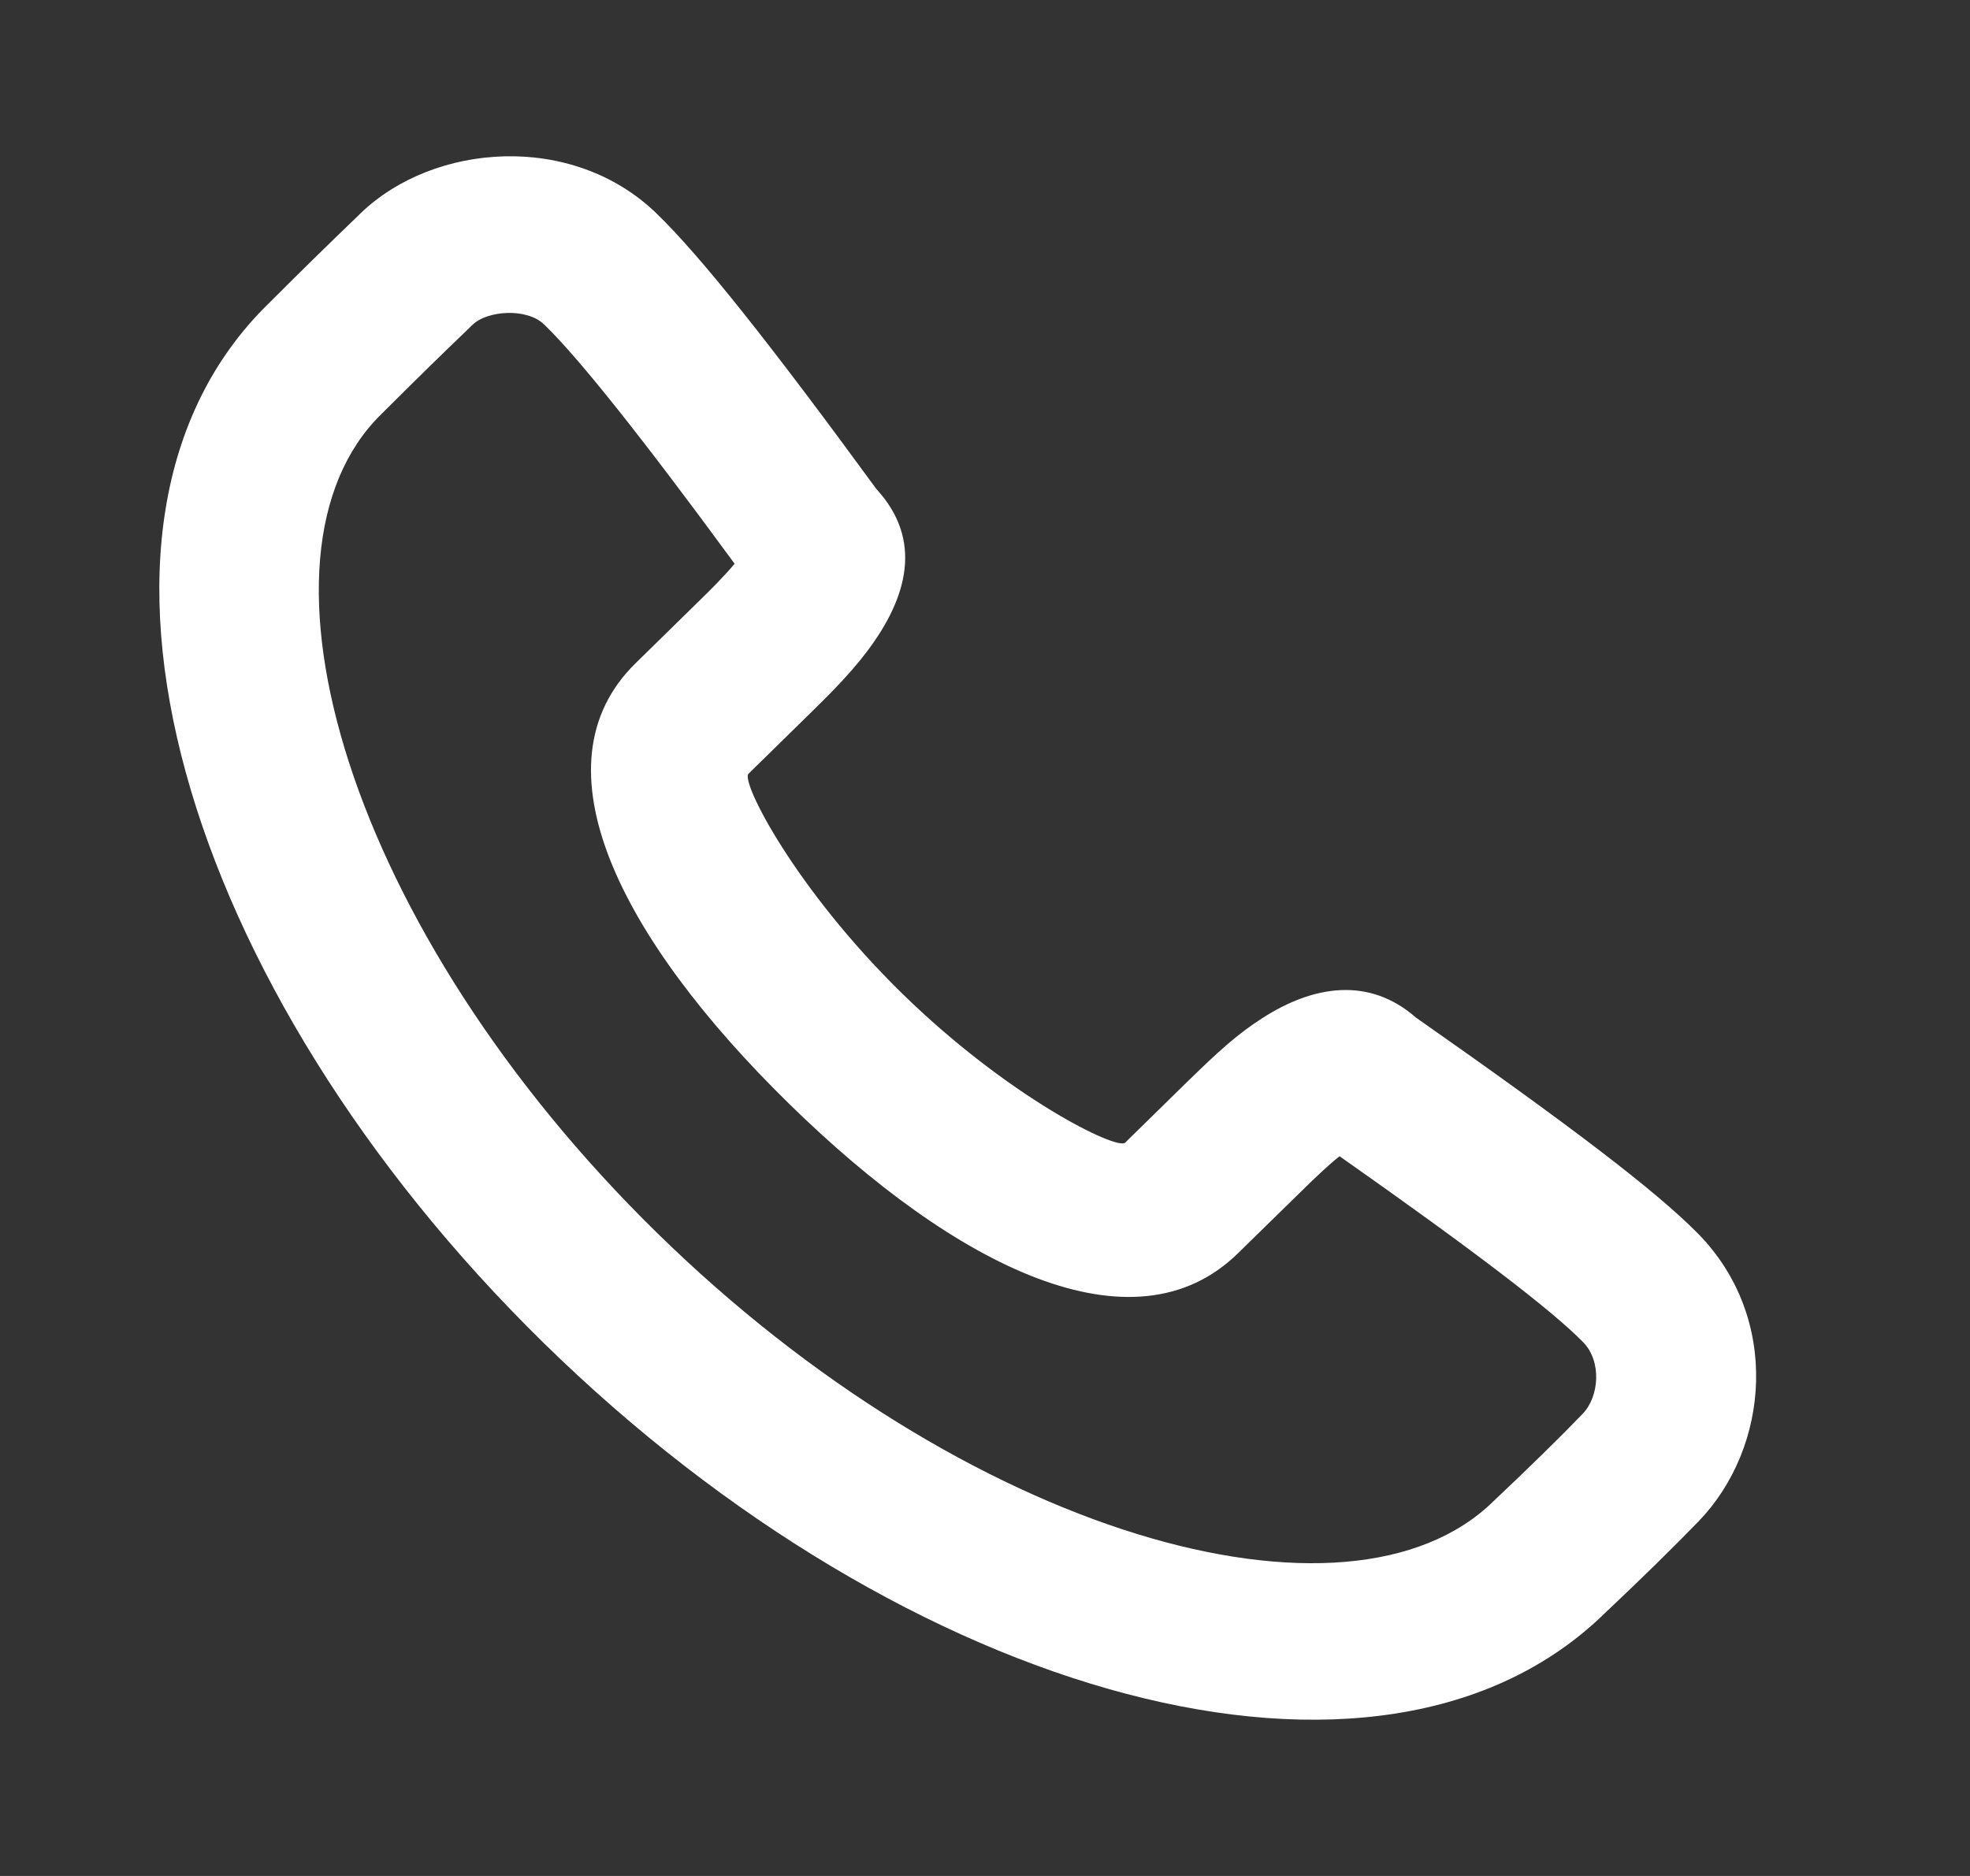 <svg width="21" height="20" viewBox="0 0 21 20" fill="none" xmlns="http://www.w3.org/2000/svg">
<rect x="0" y="0" width="21" height="20" fill="#333333" stroke="none"/>
<path fill-rule="evenodd" clip-rule="evenodd" d="M9.24 6.948C9.681 6.366 9.839 5.753 9.341 5.212C8.221 3.679 7.469 2.73 6.997 2.274C6.099 1.406 4.623 1.523 3.845 2.273C3.428 2.676 3.286 2.814 2.858 3.241C0.47 5.58 1.926 10.525 5.797 14.319C9.668 18.113 14.718 19.539 17.111 17.195C17.507 16.822 17.841 16.493 18.106 16.22C18.867 15.432 18.983 14.05 18.101 13.152C17.648 12.692 16.725 11.991 15.093 10.848C14.593 10.41 14 10.505 13.457 10.854C13.196 11.022 13.006 11.191 12.646 11.543L11.994 12.182C11.908 12.267 10.742 11.695 9.61 10.585C8.477 9.475 7.893 8.333 7.979 8.249L8.631 7.61C8.745 7.498 8.8 7.444 8.87 7.372C9.015 7.222 9.136 7.086 9.24 6.948ZM13.197 13.361L13.85 12.722C14.047 12.528 14.175 12.409 14.28 12.327C15.709 13.332 16.537 13.964 16.875 14.308C17.078 14.515 17.047 14.892 16.87 15.074C16.626 15.327 16.309 15.638 15.919 16.006C14.372 17.521 10.295 16.37 7.001 13.141C3.705 9.911 2.529 5.919 4.065 4.415C4.492 3.99 4.627 3.858 5.039 3.461C5.193 3.312 5.614 3.278 5.801 3.46C6.165 3.811 6.839 4.657 7.831 6.01C7.78 6.072 7.715 6.142 7.637 6.223C7.58 6.282 7.532 6.329 7.428 6.431L6.776 7.07C5.667 8.156 6.612 10.004 8.407 11.763C10.2 13.521 12.088 14.447 13.197 13.361Z" fill="white"/>
</svg>
